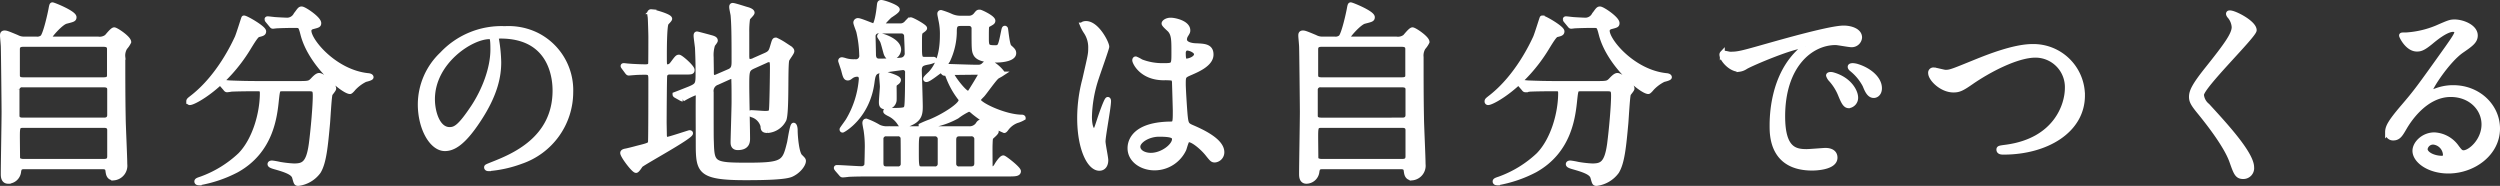 <svg xmlns="http://www.w3.org/2000/svg" width="508.36" height="37.8" viewBox="0 0 508.36 37.8">
  <rect x="0" y="0" width="508.36" height="37.8" fill="#333333" stroke="none"/>
  <path id="パス_884" data-name="パス 884" d="M-244.08-26.6c-.56,0-.8,0-.8-.28,0-.36,2.32-3.04,3.4-3.32,1.4-.36,1.64-.4,1.64-.84,0-.84-4.16-2.52-4.4-2.52-.12,0-.16.12-.32,1-.16.84-1,4.68-1.64,5.56a1.637,1.637,0,0,1-1.32.4h-2.32a3.058,3.058,0,0,1-1.64-.36c-1.92-.8-2.16-.88-2.48-.88-.4,0-.44.24-.44.52,0,.32.08.96.16,2.12.04.6.16,12.32.16,13.36,0,2-.16,10.84-.16,12.64,0,.48,0,1.52,1,1.52A2.181,2.181,0,0,0-251.12.44c.12-1.08.56-1.08,1.44-1.08h15.44c.56,0,1.2,0,1.28.8.08.6.16,1.48,1.2,1.48a2.5,2.5,0,0,0,2.24-2.8c0-1.48-.32-8.08-.32-9.4-.08-4.04-.08-8.36-.08-12.36a3.094,3.094,0,0,1,.44-1.96,5.037,5.037,0,0,0,.76-1.12c0-.76-2.56-2.48-2.96-2.48-.36,0-1.32,1.24-1.52,1.44a2.4,2.4,0,0,1-1.8.44Zm10.24,9.32c.36,0,1.24,0,1.24.92v5.24c0,.36-.16,1-1.12,1h-16.52c-.32,0-1.2,0-1.2-.88v-5.24a.993.993,0,0,1,1.16-1.04Zm0-8.24c1.2,0,1.2.68,1.2,1v5.36c0,.84-.88.84-1.2.84h-16.4c-1.12,0-1.12-.64-1.12-1v-5.2c0-.68.36-1,1.16-1Zm-16.32,23.8c-.48,0-1.12-.16-1.16-.64,0-.24-.04-3.96-.04-4.16,0-2.12,0-2.52,1.16-2.52h16.48c.88,0,1.12.44,1.12.96v5.32c0,.8-.4,1.04-1.2,1.04ZM-192-16.48c1.12,0,1.2.36,1.2,1.44,0,2.04-.4,6.68-.8,9.76-.56,4.12-1.64,4.48-3.56,4.48A23.335,23.335,0,0,1-198-1.12a15.642,15.642,0,0,0-1.56-.28c-.08,0-.44,0-.44.24s.44.4,1.32.64c2.08.6,3.44,1.12,3.68,2.04.32,1.12.32,1.24.76,1.24a6.029,6.029,0,0,0,4.08-2.4c1.12-1.8,1.44-5.08,1.88-9.92.08-.92.32-5.48.52-5.88.08-.16.72-.88.72-1.08,0-.84-2.32-2.68-2.96-2.68-.28,0-.64.24-1.24.88-.64.68-.84.76-2.64.76h-8.76c-1.88,0-3.52-.04-5.48-.12-.28,0-1.48-.16-1.76-.16-.12,0-.16.04-.16.12,0,.04.04.08.16.24l.8.92c.12.16.2.28.36.28a7.066,7.066,0,0,0,.84-.12c.72-.04,2.64-.08,4.12-.08h1.2c.6,0,1,0,1,.88,0,4.16-1.56,9.6-4.52,12.6a22.9,22.9,0,0,1-7.88,4.84c-.72.24-.92.32-.92.52,0,.28.36.28.48.28a26.056,26.056,0,0,0,7.64-2.6c6.96-3.88,7.72-10.8,8.08-14.32.24-2.12.24-2.2,1.28-2.2Zm-2.72-12.88c.92,0,1,.16,1.44,1.88,1.6,6.04,8.2,11.56,9.56,11.56.12,0,.56-.48.64-.6a8.263,8.263,0,0,1,2.44-1.84c.16-.04,1.2-.28,1.2-.48,0-.24-.48-.32-.6-.32-6.76-.68-12.04-7.04-12.04-9.12,0-.6.6-.8.8-.84,1.08-.28,1.2-.32,1.2-.72,0-.88-2.96-2.88-3.48-2.88-.32,0-.4.12-1.2,1.24a2.047,2.047,0,0,1-1.68,1.04c-.28,0-1.96-.08-2.4-.12-.24,0-1.4-.16-1.64-.16-.08,0-.12.04-.12.08a.432.432,0,0,0,.12.28l.76.92c.16.2.2.24.32.24s.68-.08.8-.08c.84-.04,2.2-.08,3.2-.08Zm-10.6-1.52c-.04,0-1.08,3.4-1.36,4-.56,1.2-3.6,7.84-9,12.08-.76.6-.84.64-.84.88a.212.212,0,0,0,.24.24c.88,0,7.24-3.44,11.88-11.08.88-1.44,1.6-2.6,2-2.72.84-.2,1.12-.28,1.12-.68C-201.28-28.84-205.04-31-205.32-30.88Zm52.2,3.68c10.92,0,11.08,9.52,11.08,11.08,0,9.96-8.68,13.4-12.84,15.04-1,.4-1.08.44-1.08.56,0,.24.24.28.4.28a24.585,24.585,0,0,0,6.64-1.48A14.917,14.917,0,0,0-138.84-15.8a12.538,12.538,0,0,0-6.96-11.64,13.031,13.031,0,0,0-6.44-1.28A16.55,16.55,0,0,0-165-23.52a14.09,14.09,0,0,0-4.44,10.2c0,4.88,2.36,9,5,9,1.6,0,3.64-.96,6.84-5.84,3.52-5.32,4.12-9.04,4.12-11.72a30.66,30.66,0,0,0-.4-4.32c0-.16-.08-.32-.08-.44C-153.96-26.88-153.92-27.2-153.12-27.2Zm-2.24.12c.52,0,.68.2.68,2.6,0,3.96-1.8,8.4-3.92,11.64-2.76,4.16-3.72,4.64-4.88,4.64-2.44,0-3.48-3.56-3.48-6.16C-166.96-21.92-159.16-27.08-155.36-27.08ZM-99.2-22.2a1.583,1.583,0,0,1,.6-.2c.76,0,.76.4.76,1.88,0,1.04-.08,7.4-.2,8.32-.08.52-.2.72-1.32.72-.4,0-2.32-.16-2.76-.16-.08,0-.16.04-.16.2s.28.24.4.28a3.249,3.249,0,0,1,2.12,2.2c.04.64.04.96.96.96a4.024,4.024,0,0,0,3.32-2.24c.6-1.68.24-10.44.56-12.04.04-.32,1.04-1.52,1.04-1.84s-.16-.4-1.52-1.32a13.289,13.289,0,0,0-1.72-.96c-.32,0-.32.12-.64,1.16-.32,1.12-.44,1.48-1.44,1.92l-2.44,1.08a1.786,1.786,0,0,1-.8.2c-.56,0-.6-.68-.6-1.12V-28a18.314,18.314,0,0,1,.16-2.76c.04-.2.92-.96.92-1.2s-.4-.48-.96-.64c-.36-.08-2.6-.84-3-.84-.2,0-.2.2-.2.36,0,.24.24,1.36.28,1.6.16,1.88.2,3.76.2,9.44,0,.88-.04,1.6-.92,2l-2.4,1.04a1.914,1.914,0,0,1-.64.2c-.56,0-.64-.44-.64-.92s-.04-2.68-.04-3.16A6.987,6.987,0,0,1-110-25.4c.04-.12.56-.72.56-.88,0-.36-.36-.48-1.12-.68-.12-.04-2.52-.68-2.6-.68-.2,0-.2.2-.2.4,0,.32.24,2,.28,2.4.12,2.64.12,4.4.12,5.08,0,2.32,0,2.56-1.72,3.28-.6.24-2,.8-2.96,1.16q0,.12.24.24l1,.56c.2.08.24.12.32.12a16.73,16.73,0,0,1,2.68-1.32c.44,0,.48.52.48.8-.04,1.36,0,8.04,0,9.56,0,5.64.24,6.96,9.68,6.96,4.2,0,7.96-.12,9.2-.64,1.48-.64,2.52-2.04,2.52-2.76,0-.24-.08-.32-.68-.92-.72-.68-1-4.16-1-5.32,0-.6-.16-1.04-.32-1.04-.28,0-.72,3-.84,3.56-1,4-1.12,4.56-8.48,4.56-7.08,0-7.28-.2-7.4-4.72-.04-.96-.04-1.16-.04-10.08a1.811,1.811,0,0,1,1.2-2l2.48-1.12a1.453,1.453,0,0,1,.44-.12c.48,0,.48.48.48.92.04,1.2.04,2.56.04,4.2,0,1.32-.2,7.6-.2,8.24,0,.36,0,1.12.96,1.12,2,0,2-1.28,2-1.88,0-1.52-.16-8.96-.16-10.64,0-3.12,0-3.44,1.44-4.08Zm-16.64,2.32c1.52,0,1.68,0,1.68-.44,0-.56-2.32-2.6-2.68-2.6-.28,0-.4.12-1.2,1.2-.44.6-.68.76-1.24.76-.52,0-.52-.24-.52-2.2,0-1.04,0-5.92.36-6.64.08-.16.72-.72.72-.92,0-.52-3.32-1.44-3.76-1.44a.293.293,0,0,0-.32.32c0,.16.12.8.12.92.04.56.12,3.28.12,3.8,0,.8,0,5.4-.04,5.56-.12.56-.6.6-1.08.6-.92,0-2.72-.08-3.52-.16-.12,0-.72-.08-.84-.08-.08,0-.16,0-.16.08s.08.16.16.28l.68.92c.12.16.2.24.32.24.08,0,.96-.08,1.04-.08.8-.08,2.16-.08,2.36-.08.96,0,1.08.44,1.08,1.36,0,1.68,0,12.68-.08,12.96-.16.44-.44.56-2.72,1.12-.4.12-2,.52-2.24.56s-.68.12-.68.4c0,.6,2.24,3.56,2.72,3.56.24,0,.8-.92.92-1.08.92-.76,10.16-5.76,10.16-6.48,0-.12-.16-.12-.2-.12-.12,0-4.16,1.36-4.56,1.36-.56,0-.56-.76-.56-.96,0-.4-.04-2.16-.04-2.48,0-.76.04-9.36.12-9.64a1.02,1.02,0,0,1,1.08-.6Zm40.88-9.4c-.32,0-.52,0-.52-.28,0-.32,1.12-1.4,1.44-1.72.24-.2,1.6-1,1.6-1.32,0-.48-2.76-1.44-3.24-1.44-.36,0-.36.12-.44.84-.08.8-.48,3.92-1.12,3.92-.28,0-2.68-1.08-3.2-1.08a.424.424,0,0,0-.44.4c0,.28.52,1.52.6,1.84a23.489,23.489,0,0,1,.6,4.76A1.2,1.2,0,0,1-81.08-22a5.775,5.775,0,0,1-1.84-.2,5.329,5.329,0,0,0-.76-.2c-.12,0-.28.04-.28.24,0,.04.52,1.56.6,1.84.32,1.28.44,1.64.84,1.64.28,0,.32-.08.76-.4a2.1,2.1,0,0,1,1.16-.36c.6,0,.84.4.84.96a19.369,19.369,0,0,1-2.68,8.44c-.16.28-1.24,1.72-1.24,1.8,0,.12.04.16.12.16s5.12-2.72,6-9.84c.16-1.12.28-2.04,1.44-2.2.4-.08,4.68-.68,4.84-.68a.92.92,0,0,1,.92,1.08c0,1.12,0,6.48-.2,6.96-.24.6-.28.68-3.92.68-.08,0-.32,0-.32.2,0,.12.52.4.68.48a5.222,5.222,0,0,1,2.16,1.88c.24.4.4.48.68.48a4.79,4.79,0,0,0,1.56-.48c1.76-.8,1.96-1.84,1.96-3.32,0-1.2-.2-7.32-.2-7.4,0-1.28.68-1.44,1.64-1.64a5.127,5.127,0,0,0,1.44-.44c0-.2-.24-.16-.36-.16h-1.72c-.96,0-.96-.56-.96-2.72,0-2.32,0-2.56.24-2.88.08-.12.8-.52.8-.72,0-.32-2.52-1.72-2.84-1.72-.24,0-.6.4-.88.72a1.685,1.685,0,0,1-1.36.52Zm2.6,21.96a.987.987,0,0,1,1.08.76c.04.12.04,4.68.04,5.24A1.012,1.012,0,0,1-72.36-.2h-2.28c-1.16,0-1.12-.84-1.12-1.36V-6.24a1.008,1.008,0,0,1,1.12-1.08Zm-2.12-1.04a3.854,3.854,0,0,1-1.76-.36,14.407,14.407,0,0,0-2.52-1.2c-.2,0-.28.16-.28.4,0,.2.2,1.2.24,1.4a21.736,21.736,0,0,1,.24,4.08c0,.32-.04,2.68-.08,3.08a1.1,1.1,0,0,1-1.04.72c-.8,0-4.28-.24-5-.24-.08,0-.16,0-.16.08s.04.08.16.28l.8.92c.12.16.2.24.36.24.08,0,1-.08,1.16-.12,1.6-.08,3.56-.08,4.72-.08h27.72c1.36,0,2.12,0,2.12-.56,0-.52-2.84-2.72-3.08-2.72-.4,0-1.28,1.36-1.36,1.56-.36.56-.52.64-.8.64a.513.513,0,0,1-.52-.56c0-.72-.04-3.8,0-4.44.04-1.16.04-1.28.4-1.6.4-.36.84-.76.84-.96,0-.52-2.76-1.92-3.04-1.92-.36,0-.48.16-.76.6a2.109,2.109,0,0,1-1.76.76Zm9.6,1.04a1.053,1.053,0,0,1,1.16,1.16V-1.2a1.014,1.014,0,0,1-1.16,1H-67.4c-1.16,0-1.16-.32-1.16-3.56,0-3.28,0-3.56,1.16-3.56Zm7.4,0a1.065,1.065,0,0,1,1.2,1.16v4.84c0,.64-.32,1.12-1.2,1.12H-59.8a1.019,1.019,0,0,1-1.16-1.04v-4.8c0-.36,0-1.28,1.16-1.28Zm-15.6-9.72a.774.774,0,0,1,.4-.64c.24-.16.48-.36.48-.6,0-.52-2.88-1.28-3-1.28-.16,0-.44.04-.44.36,0,.24.16,1.92.16,2.24,0,.44-.2,2.64-.2,3.12,0,.6.04,1.04.92,1.04a1.529,1.529,0,0,0,1.68-1.28C-73.04-14.52-73.08-16.56-73.08-17.04Zm1.36-11.2a1.059,1.059,0,0,1,1.16.88c.04,1,.12,2.72.12,3.52a1.351,1.351,0,0,1-1.2,1.52c-1.24.12-3.24.2-4.48.2-1.16,0-1.16-1.04-1.16-1.44,0-.56-.08-3.48-.08-3.6a1.053,1.053,0,0,1,1.16-1.08Zm15,7.36c-.84,0-5.28-.16-5.48-.16-.32,0-.48,0-.48-.32a3.764,3.764,0,0,1,.48-.88,13.937,13.937,0,0,0,1.36-5.64c0-1.12,0-1.88,1.24-1.88h1.68a.989.989,0,0,1,1.08,1.08c0,4,0,4.44.32,5.08.56,1.16,2.6,1.28,4.16,1.28,1.44,0,3.6-.32,3.6-1.4,0-.44-.2-.64-.92-1.28-.44-.44-.68-3.64-.76-3.72-.04-.04-.08-.08-.12-.08-.12,0-.16.08-.28.68-.6,2.96-.68,3.28-1.68,3.28-1.64,0-1.8-.2-1.8-1.84,0-2.64,0-2.64.36-2.84.8-.44.96-.52.96-.8,0-.6-2.44-1.76-2.68-1.76-.32,0-.36.04-.72.48a1.808,1.808,0,0,1-1.64.76H-59.6a4.668,4.668,0,0,1-2.08-.48A16.044,16.044,0,0,0-63.56-32a.231.231,0,0,0-.24.24c0,.24.16.88.2,1.16a13.223,13.223,0,0,1,.32,3.28c0,2.72-.48,5.68-2.4,7.72-.16.16-1,.92-1,1.08a.141.141,0,0,0,.16.16c.56,0,2.68-1.84,2.92-1.84.2,0,.24.04.32.16.28.36.32.4.48.4.48,0,.48.08.84,1a16.669,16.669,0,0,0,2.24,3.96.79.79,0,0,1,.24.56c0,.96-3.4,3.16-6.2,4.32A20.193,20.193,0,0,0-67.6-9c0,.12.12.12.16.12a16.311,16.311,0,0,0,7.12-2,13.331,13.331,0,0,1,2.36-1.44c.4,0,.6.16,1.04.56A25.978,25.978,0,0,0-50.68-8c.12,0,.32-.28.44-.44A4.709,4.709,0,0,1-48.16-10a5.677,5.677,0,0,0,1.32-.56c0-.12-.16-.16-.24-.16-3.52,0-8.88-2.6-8.88-3.44,0-.24.08-.36.8-1.08.52-.56,2.48-3.4,3.04-3.76.12-.08.72-.4.84-.48a.454.454,0,0,0,.12-.32,7.416,7.416,0,0,0-2.72-2.16c-.24,0-.48.2-.92.6a1.467,1.467,0,0,1-1.2.48Zm.76,1.04c.12,0,.52,0,.52.4,0,.08-1.32,2.28-1.56,2.64-.68,1.12-.76,1.24-1.04,1.24-.8,0-3.28-3.4-3.28-3.76a.509.509,0,0,1,.56-.48c.56,0,3.24-.04,3.84-.04Zm-19.48-6.32c.16.36.48,1.64.64,2.2.24,1,.76,1.16,1.04,1.16a1.769,1.769,0,0,0,1.6-1.64c0-1.84-3.4-2.84-3.72-2.84-.12,0-.16.04-.16.12C-76.04-27.12-75.56-26.44-75.44-26.16ZM-13.4-6.08c.72-.36,2.8,1.32,3.96,2.72C-8.48-2.16-8.36-2-7.88-2A1.573,1.573,0,0,0-6.44-3.6c0-2.36-4.2-4.24-6.16-5.08-1-.44-1.12-.72-1.28-2.2-.12-1.08-.4-5.6-.4-6.48,0-1.72,0-1.76,1.48-2.4s4.16-1.8,4.16-3.68c0-1.68-1.32-1.72-3.08-1.8-.24,0-2.32-.08-2.32-1.28a1.734,1.734,0,0,1,.24-.84c.4-.64.44-.72.44-1,0-1.52-2.68-2.08-3.48-2.08-.84,0-1.36.44-1.36.68,0,.28,1.08,1.16,1.24,1.36.76.92.76,2.04.76,4.56,0,2.64,0,2.64-2.2,2.64a11.97,11.97,0,0,1-4.48-.8,6.956,6.956,0,0,0-1.08-.56c-.16,0-.2.16-.2.28,0,.4,1.4,3.56,5.92,3.56a13.267,13.267,0,0,1,1.84.08,1.33,1.33,0,0,1,.32.96c.04,1.12.16,5.36.16,5.6,0,2.48,0,2.76-1,2.76-8.2.12-8.2,4.36-8.2,4.92,0,2.36,2.32,4,5,4a6.6,6.6,0,0,0,5.96-3.8C-14.04-4.48-13.68-5.96-13.4-6.08Zm-.56-18.52a.852.852,0,0,1,.48-.16c.56,0,1.88.52,1.88,1.24,0,.92-1.52,1.4-2.08,1.4-.28,0-.6,0-.6-1.52A1.212,1.212,0,0,1-13.96-24.6ZM-19.2-7.24c2.56,0,3.12.32,3.12,1,0,1.36-2.44,3.28-4.8,3.28-1.4,0-2.64-.68-2.64-1.76C-23.52-5.88-21.48-7.24-19.2-7.24ZM-30.6-5.76c0-1.16,1.12-6.92,1.12-8.2,0-.08,0-.36-.16-.36-.28,0-1.48,3.48-1.64,4-.72,2.2-.76,2.36-1.12,2.36-.96,0-.96-2.56-.96-2.8a26.727,26.727,0,0,1,1.44-8.04c.32-1,2.08-5.92,2.08-6.24,0-.72-2-4.72-4.24-4.72-.24,0-.72.08-.72.32a8.035,8.035,0,0,0,.76,1.4,5.662,5.662,0,0,1,.92,3.32c0,1.24-.08,1.44-1.2,6.36a30.553,30.553,0,0,0-1.04,7.84c0,6.2,2,10.2,4,10.2.92,0,1.32-.76,1.32-1.64C-30.04-2.52-30.6-5.16-30.6-5.76ZM19.92-26.6c-.56,0-.8,0-.8-.28,0-.36,2.32-3.04,3.4-3.32,1.4-.36,1.64-.4,1.64-.84,0-.84-4.16-2.52-4.4-2.52-.12,0-.16.12-.32,1-.16.84-1,4.68-1.64,5.56a1.637,1.637,0,0,1-1.32.4H14.16a3.058,3.058,0,0,1-1.64-.36c-1.92-.8-2.16-.88-2.48-.88-.4,0-.44.24-.44.52,0,.32.08.96.16,2.12.04.6.16,12.32.16,13.36C9.92-9.84,9.76-1,9.76.8c0,.48,0,1.52,1,1.52A2.181,2.181,0,0,0,12.88.44C13-.64,13.44-.64,14.32-.64H29.76c.56,0,1.2,0,1.28.8.08.6.16,1.48,1.2,1.48a2.5,2.5,0,0,0,2.24-2.8c0-1.48-.32-8.08-.32-9.4-.08-4.04-.08-8.36-.08-12.36a3.094,3.094,0,0,1,.44-1.96A5.036,5.036,0,0,0,35.28-26c0-.76-2.56-2.48-2.96-2.48-.36,0-1.32,1.24-1.52,1.44a2.4,2.4,0,0,1-1.8.44Zm10.24,9.32c.36,0,1.24,0,1.24.92v5.24c0,.36-.16,1-1.12,1H13.76c-.32,0-1.2,0-1.2-.88v-5.24a.993.993,0,0,1,1.16-1.04Zm0-8.24c1.2,0,1.2.68,1.2,1v5.36c0,.84-.88.84-1.2.84H13.76c-1.12,0-1.12-.64-1.12-1v-5.2c0-.68.36-1,1.16-1ZM13.84-1.72c-.48,0-1.12-.16-1.16-.64,0-.24-.04-3.96-.04-4.16,0-2.12,0-2.52,1.16-2.52H30.28c.88,0,1.12.44,1.12.96v5.32c0,.8-.4,1.04-1.2,1.04ZM72-16.48c1.12,0,1.2.36,1.2,1.44,0,2.04-.4,6.68-.8,9.76C71.84-1.16,70.76-.8,68.84-.8A23.335,23.335,0,0,1,66-1.12a15.642,15.642,0,0,0-1.56-.28c-.08,0-.44,0-.44.24s.44.4,1.32.64C67.4.08,68.76.6,69,1.52c.32,1.12.32,1.24.76,1.24A6.029,6.029,0,0,0,73.84.36c1.12-1.8,1.44-5.08,1.88-9.92.08-.92.32-5.48.52-5.88.08-.16.72-.88.72-1.08,0-.84-2.32-2.68-2.96-2.68-.28,0-.64.24-1.24.88-.64.68-.84.76-2.64.76H61.36c-1.88,0-3.52-.04-5.48-.12-.28,0-1.48-.16-1.76-.16-.12,0-.16.04-.16.12,0,.04.04.08.16.24l.8.92c.12.16.2.28.36.28a7.066,7.066,0,0,0,.84-.12c.72-.04,2.64-.08,4.12-.08h1.2c.6,0,1,0,1,.88,0,4.16-1.56,9.6-4.52,12.6a22.9,22.9,0,0,1-7.88,4.84c-.72.24-.92.32-.92.52,0,.28.36.28.48.28A26.056,26.056,0,0,0,57.24.04c6.96-3.88,7.72-10.8,8.08-14.32.24-2.12.24-2.2,1.28-2.2ZM69.28-29.36c.92,0,1,.16,1.44,1.88,1.6,6.04,8.2,11.56,9.56,11.56.12,0,.56-.48.64-.6a8.263,8.263,0,0,1,2.44-1.84c.16-.04,1.2-.28,1.2-.48,0-.24-.48-.32-.6-.32-6.76-.68-12.04-7.04-12.04-9.12,0-.6.6-.8.8-.84,1.08-.28,1.2-.32,1.2-.72,0-.88-2.96-2.88-3.48-2.88-.32,0-.4.12-1.2,1.24a2.047,2.047,0,0,1-1.68,1.04c-.28,0-1.96-.08-2.4-.12-.24,0-1.4-.16-1.64-.16-.08,0-.12.04-.12.08a.432.432,0,0,0,.12.28l.76.92c.16.2.2.24.32.24s.68-.08.8-.08c.84-.04,2.2-.08,3.2-.08Zm-10.6-1.52c-.04,0-1.08,3.4-1.36,4-.56,1.2-3.6,7.84-9,12.08-.76.6-.84.64-.84.88a.212.212,0,0,0,.24.24c.88,0,7.24-3.44,11.88-11.08.88-1.44,1.6-2.6,2-2.72.84-.2,1.12-.28,1.12-.68C62.72-28.84,58.96-31,58.68-30.88Zm36.64,7.2c-.52.56,1.4,3.24,3.4,3.24a3.053,3.053,0,0,0,1.36-.52c1.32-.76,9.6-4.28,11.92-4.28.08,0,.24,0,.24.08a7.822,7.822,0,0,1-1,.84c-5.76,5.16-5.8,13.64-5.8,15.4,0,1.88,0,8.56,8.16,8.56.24,0,4.64,0,4.64-2.12,0-.96-.72-1.48-1.96-1.48-.36,0-3.2.24-3.8.24-2.36,0-4.88-.44-4.88-7.16,0-10.32,5.68-15,10.76-15,.44,0,2.72.44,3.24.44a1.6,1.6,0,0,0,1.64-1.48c0-1.36-1.8-1.92-3.24-1.92-2.64,0-11.8,2.6-15.36,3.6-5.48,1.56-6.08,1.72-7.76,1.72C96.64-23.52,95.48-23.88,95.32-23.68ZM122.88-21a3.693,3.693,0,0,0-1-.2c-.12,0-.56,0-.56.24,0,.2.16.36.36.52a10.363,10.363,0,0,1,2.64,3.2c.4.96.84,2.12,1.8,2.12.52,0,1.16-.44,1.16-1.48C127.28-18.52,125.24-20.24,122.88-21Zm-5.16,1.64c-.36-.08-.8-.04-.8.16a2.169,2.169,0,0,0,.4.72,10.469,10.469,0,0,1,2,3.12c.64,1.56,1,2.32,1.72,2.32a1.622,1.622,0,0,0,1.4-1.64C122.44-15.96,121.12-18.44,117.72-19.36Zm24.6,3.12c1.08,0,1.68-.24,3.68-1.64,3.48-2.4,9.2-5.44,13-5.44a6.49,6.49,0,0,1,6.48,6.68c0,3.56-2.4,10.6-12.28,12-1.48.2-1.64.2-1.64.52,0,.52.6.52.96.52,8.6,0,16.08-4.32,16.04-11.6a9.974,9.974,0,0,0-10.2-9.88c-3.8,0-9.28,2.24-11.2,3-4.92,2-5.44,2.24-6.44,2.24-.36,0-2.04-.48-2.44-.48a.56.56,0,0,0-.6.64C137.68-18.52,139.92-16.24,142.32-16.24Zm55.96-15.6c-.08.12,0,.28.12.48a3.8,3.8,0,0,1,1,2.32c0,1.48-1.48,3.56-5.44,8.52-2.72,3.4-3.24,4.6-3.24,5.68,0,.84.32,1.44,1.56,2.96,1.04,1.28,5.4,6.6,6.64,10.12.84,2.36,1.08,3.12,2.32,3.12a1.7,1.7,0,0,0,1.72-1.88c0-2.76-5.44-8.64-9-12.52a3.2,3.2,0,0,1-1.2-2.2c0-1.72,10.72-12.08,10.72-13.16,0-1.48-3.96-3.52-4.92-3.52C198.44-31.92,198.32-31.92,198.28-31.84ZM246.04-3.48c-.56,0-.8-.36-1.36-1.08a5.905,5.905,0,0,0-4.56-2.56c-2.28,0-3.96,1.8-3.96,3.24,0,2,2.84,4.12,6.8,4.12,5.08,0,10-3.56,10-8.64,0-4.52-3.88-8.32-9-8.32a9.676,9.676,0,0,0-3.52.64c-.24.08-.76.28-1,.36-.12,0-.24-.16-.24-.28,0-.68,3.52-6.16,6.4-8.2,1.92-1.32,2.84-1.96,2.84-3.12,0-1.76-2.6-2.76-4.2-2.76-.88,0-1.16.12-3.64,1.2a19.4,19.4,0,0,1-6.2,1.44c-.84,0-.96,0-.96.12,0,.2,1.24,2.76,3.12,2.76.68,0,1.24-.12,2.84-1.44.68-.56,3.04-2.56,4.52-2.56.48,0,.76.28.76.56,0,.44-.56,1.28-1.88,3.16-6.04,8.48-6.44,9-9.04,12.04-2.84,3.32-3.16,4.2-3.16,5.2a1.1,1.1,0,0,0,1.16,1.12c1.08,0,1.48-.76,2.28-2.12.72-1.24,4.12-6.72,9.4-6.72,4,0,6.76,2.8,6.76,6.08C250.2-5.92,247.4-3.48,246.04-3.48Zm-3.68.4a.662.662,0,0,1-.68.72c-1.72,0-3.44-.84-3.44-1.88a1.635,1.635,0,0,1,1.68-1.4A2.721,2.721,0,0,1,242.36-3.08Z" transform="translate(254.9 34.54)" fill="#fff" stroke="#fff" stroke-width="1"/>
</svg>
